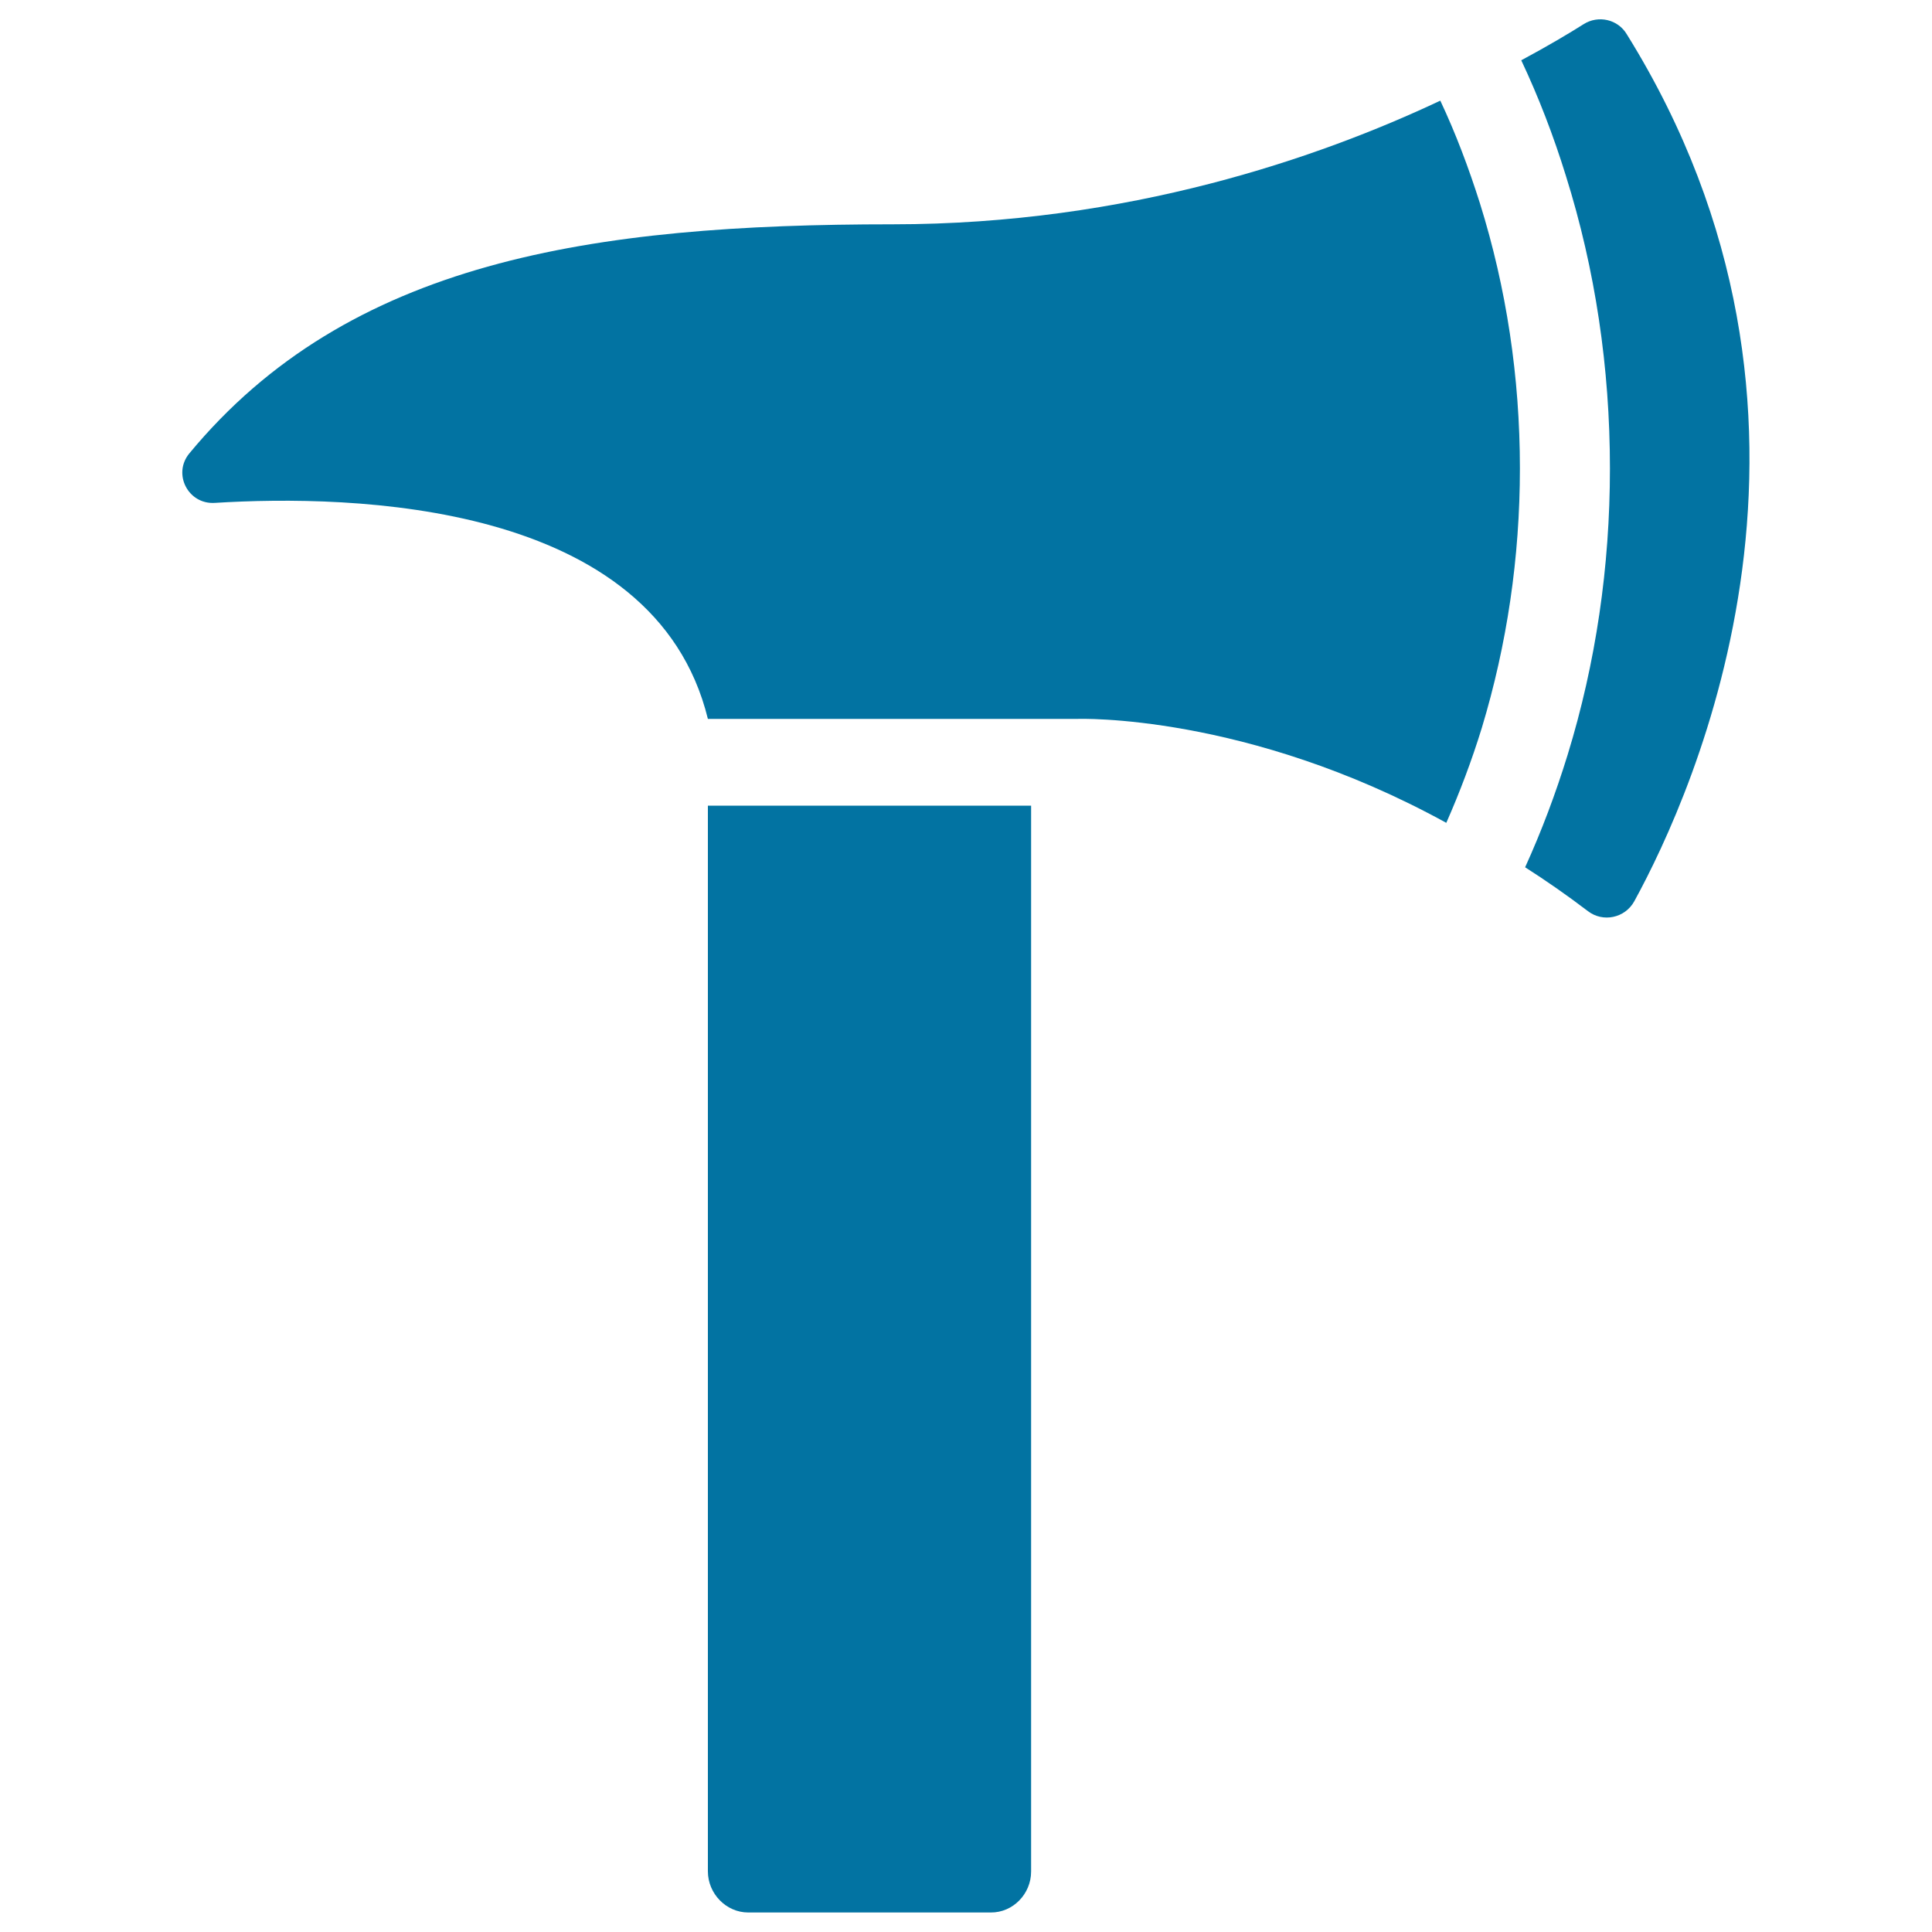 <svg xmlns="http://www.w3.org/2000/svg" viewBox="0 0 1000 1000" style="fill:#0273a2">
<title>Firefighting Axe SVG icon</title>
<g><path d="M533.7,968.7V417H366.4v551.6c0,11.5,9.4,21.3,20.9,21.3h125.5C524.3,990,533.7,980.3,533.7,968.7z"/><path d="M111.1,260.3c70.6-4.4,227.6-1.2,255.3,111.8h191.4c0,0,87.3-3.1,190.8,53.8c7-15.9,13.2-32.3,18.4-49.2c13-43,19.7-88.1,19.7-134.3c0-47.2-7-93.4-20.7-137.2c-5.8-18.3-12.5-36.1-20.5-53.1c-62.4,29.4-161.6,64-283.4,64c-155.9,0-281.7,18.8-364.2,118.7C89.3,245.4,97.4,261.1,111.1,260.3z"/><path d="M819.7,12.5c-7.6,4.8-18.5,11.3-32.3,18.7c9,19.1,16.7,39.1,23.1,59.8c15.2,48.4,22.8,99.4,22.8,151.5c0,50.8-7.3,100.7-21.9,148.2c-6.2,20.1-13.5,39.5-22,58.2c10.8,6.9,21.6,14.4,32.5,22.7c7.8,6,19.2,3.6,24-5.1c31.1-56.8,119.1-251.1-3.9-448.8C837.4,10,827.3,7.7,819.7,12.5z"/></g>
</svg>